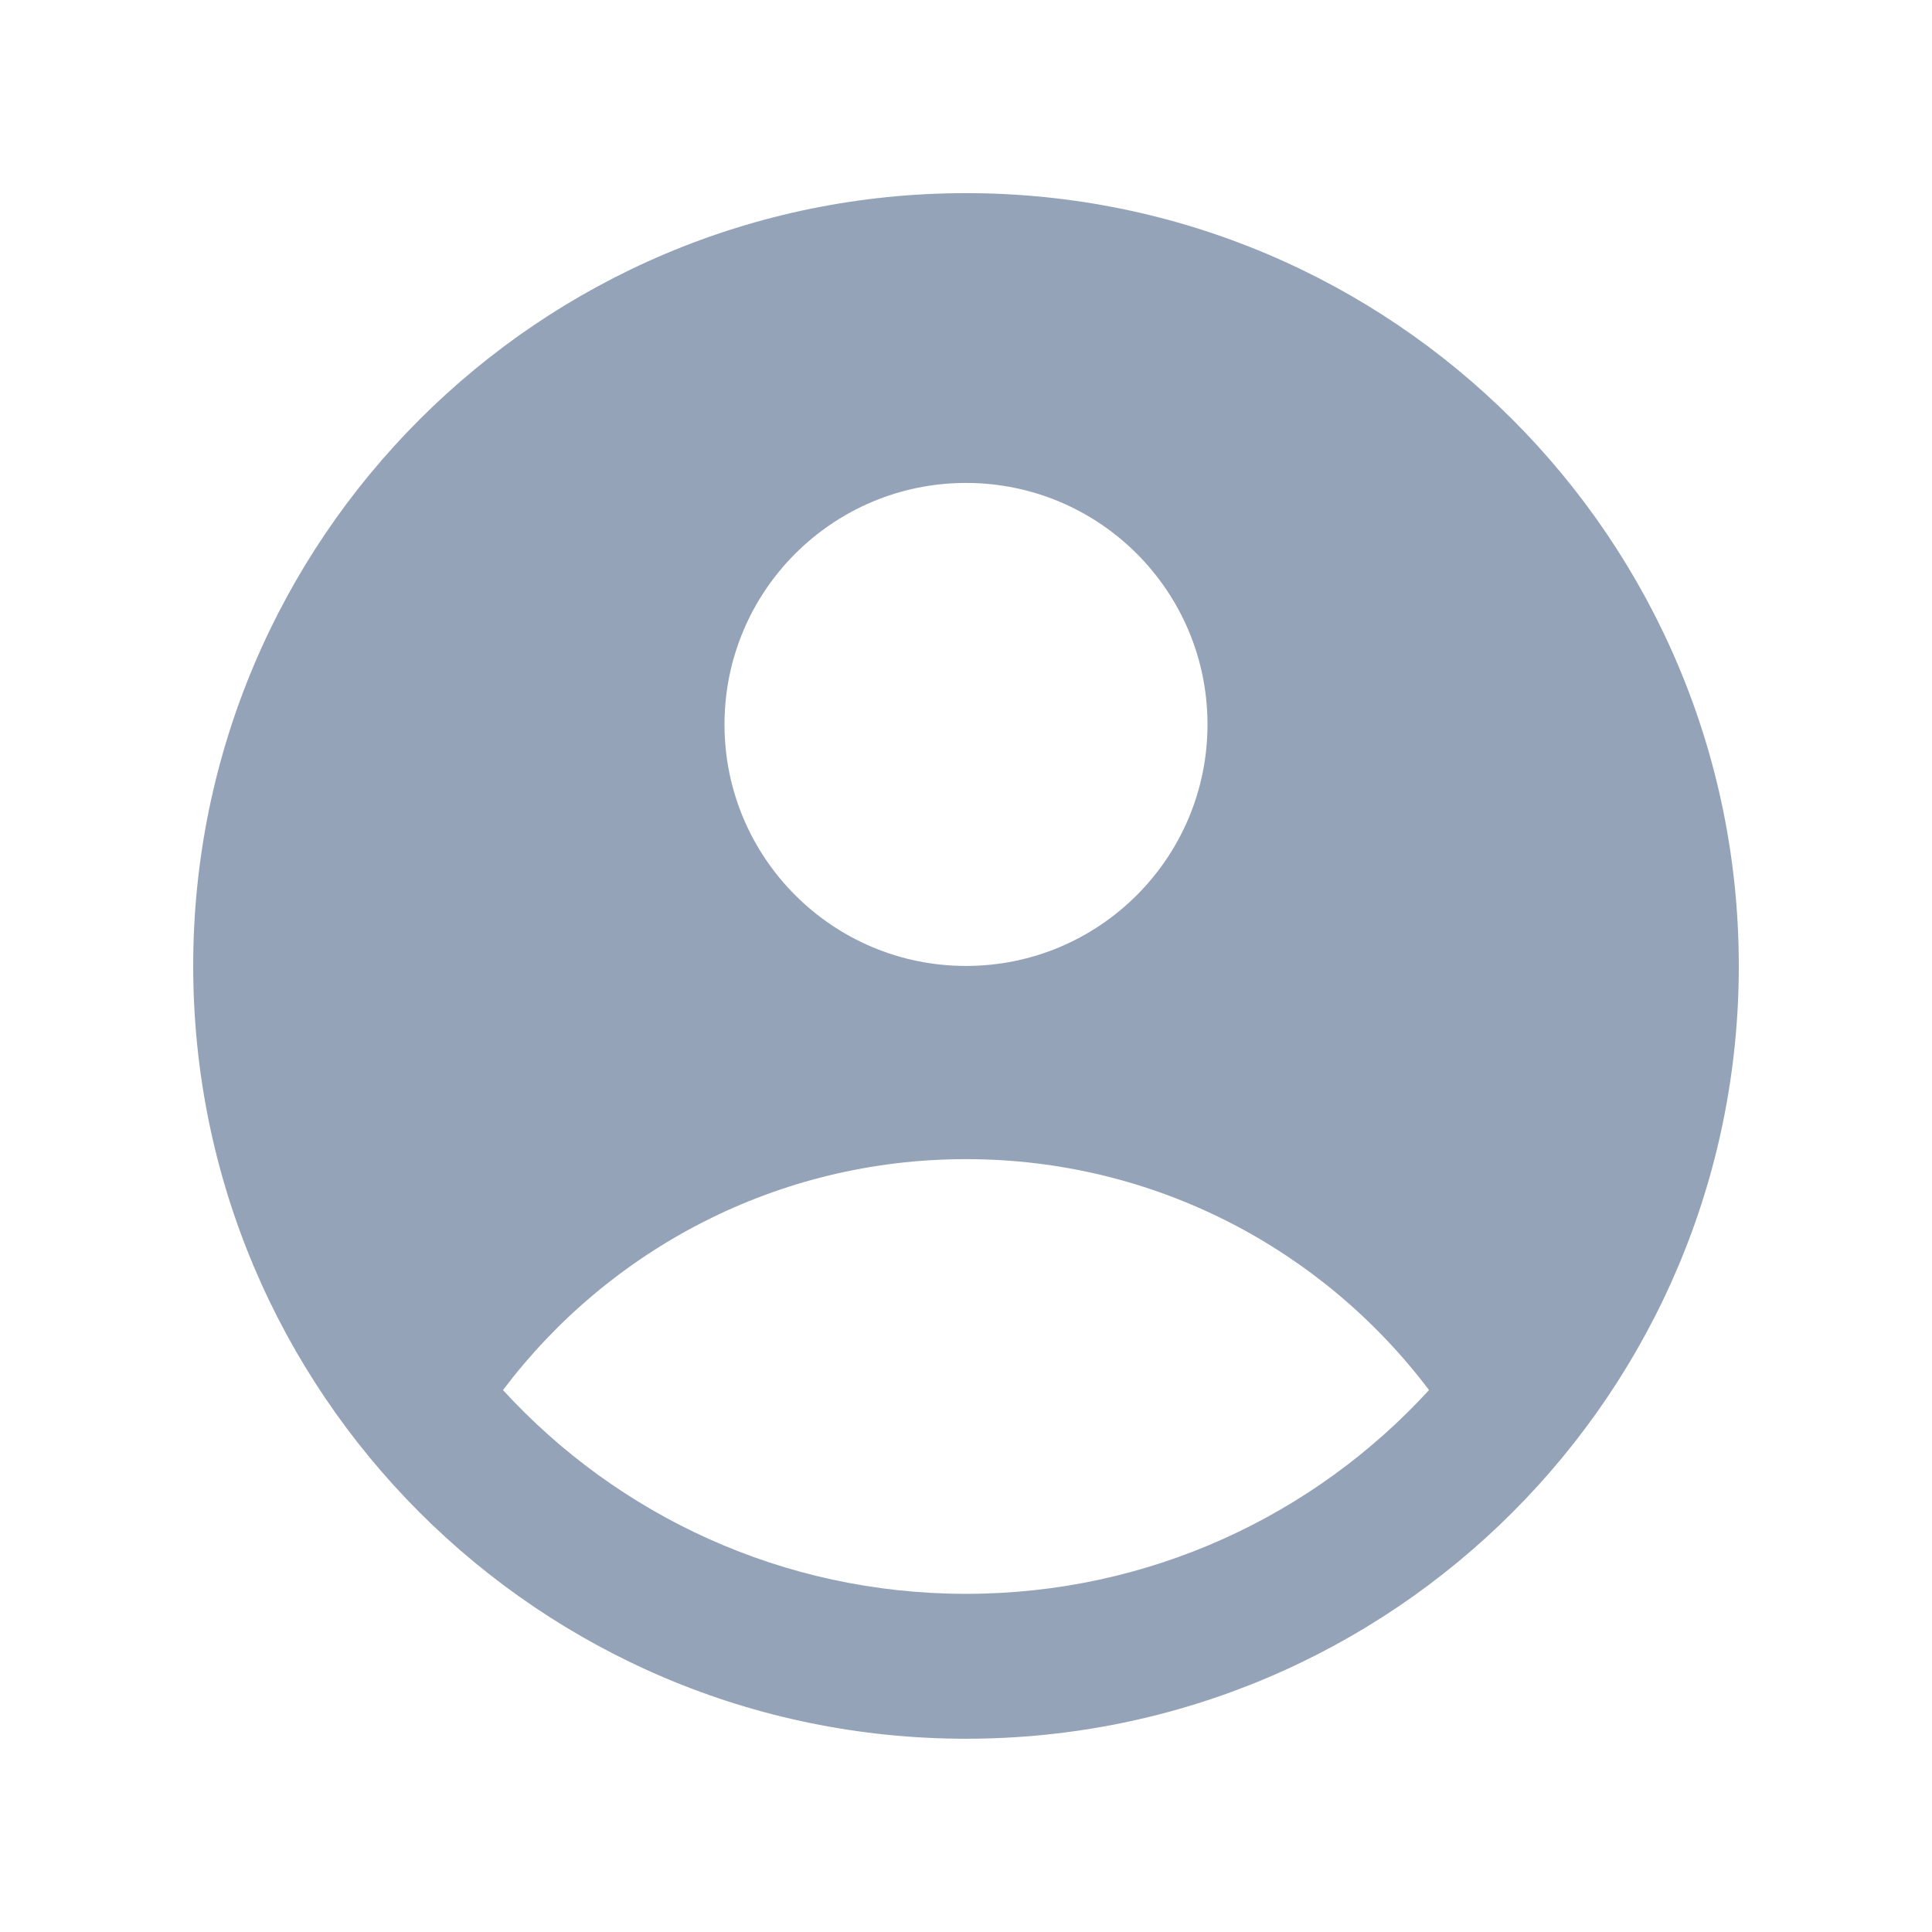 <svg width="32" height="32" viewBox="0 0 32 32" fill="none" xmlns="http://www.w3.org/2000/svg">
<path fill-rule="evenodd" clip-rule="evenodd" d="M28.8 15.999C28.8 23.069 23.069 28.799 16 28.799C8.931 28.799 3.2 23.069 3.2 15.999C3.2 8.93 8.931 3.199 16 3.199C23.069 3.199 28.8 8.93 28.8 15.999ZM20 11.999C20 14.208 18.209 15.999 16 15.999C13.791 15.999 12 14.208 12 11.999C12 9.79 13.791 7.999 16 7.999C18.209 7.999 20 9.79 20 11.999ZM16 19.199C12.866 19.199 10.083 20.701 8.331 23.024C10.232 25.099 12.964 26.399 16 26.399C19.036 26.399 21.768 25.099 23.669 23.024C21.917 20.701 19.134 19.199 16 19.199Z" fill="#94A3B8"/>
</svg>
